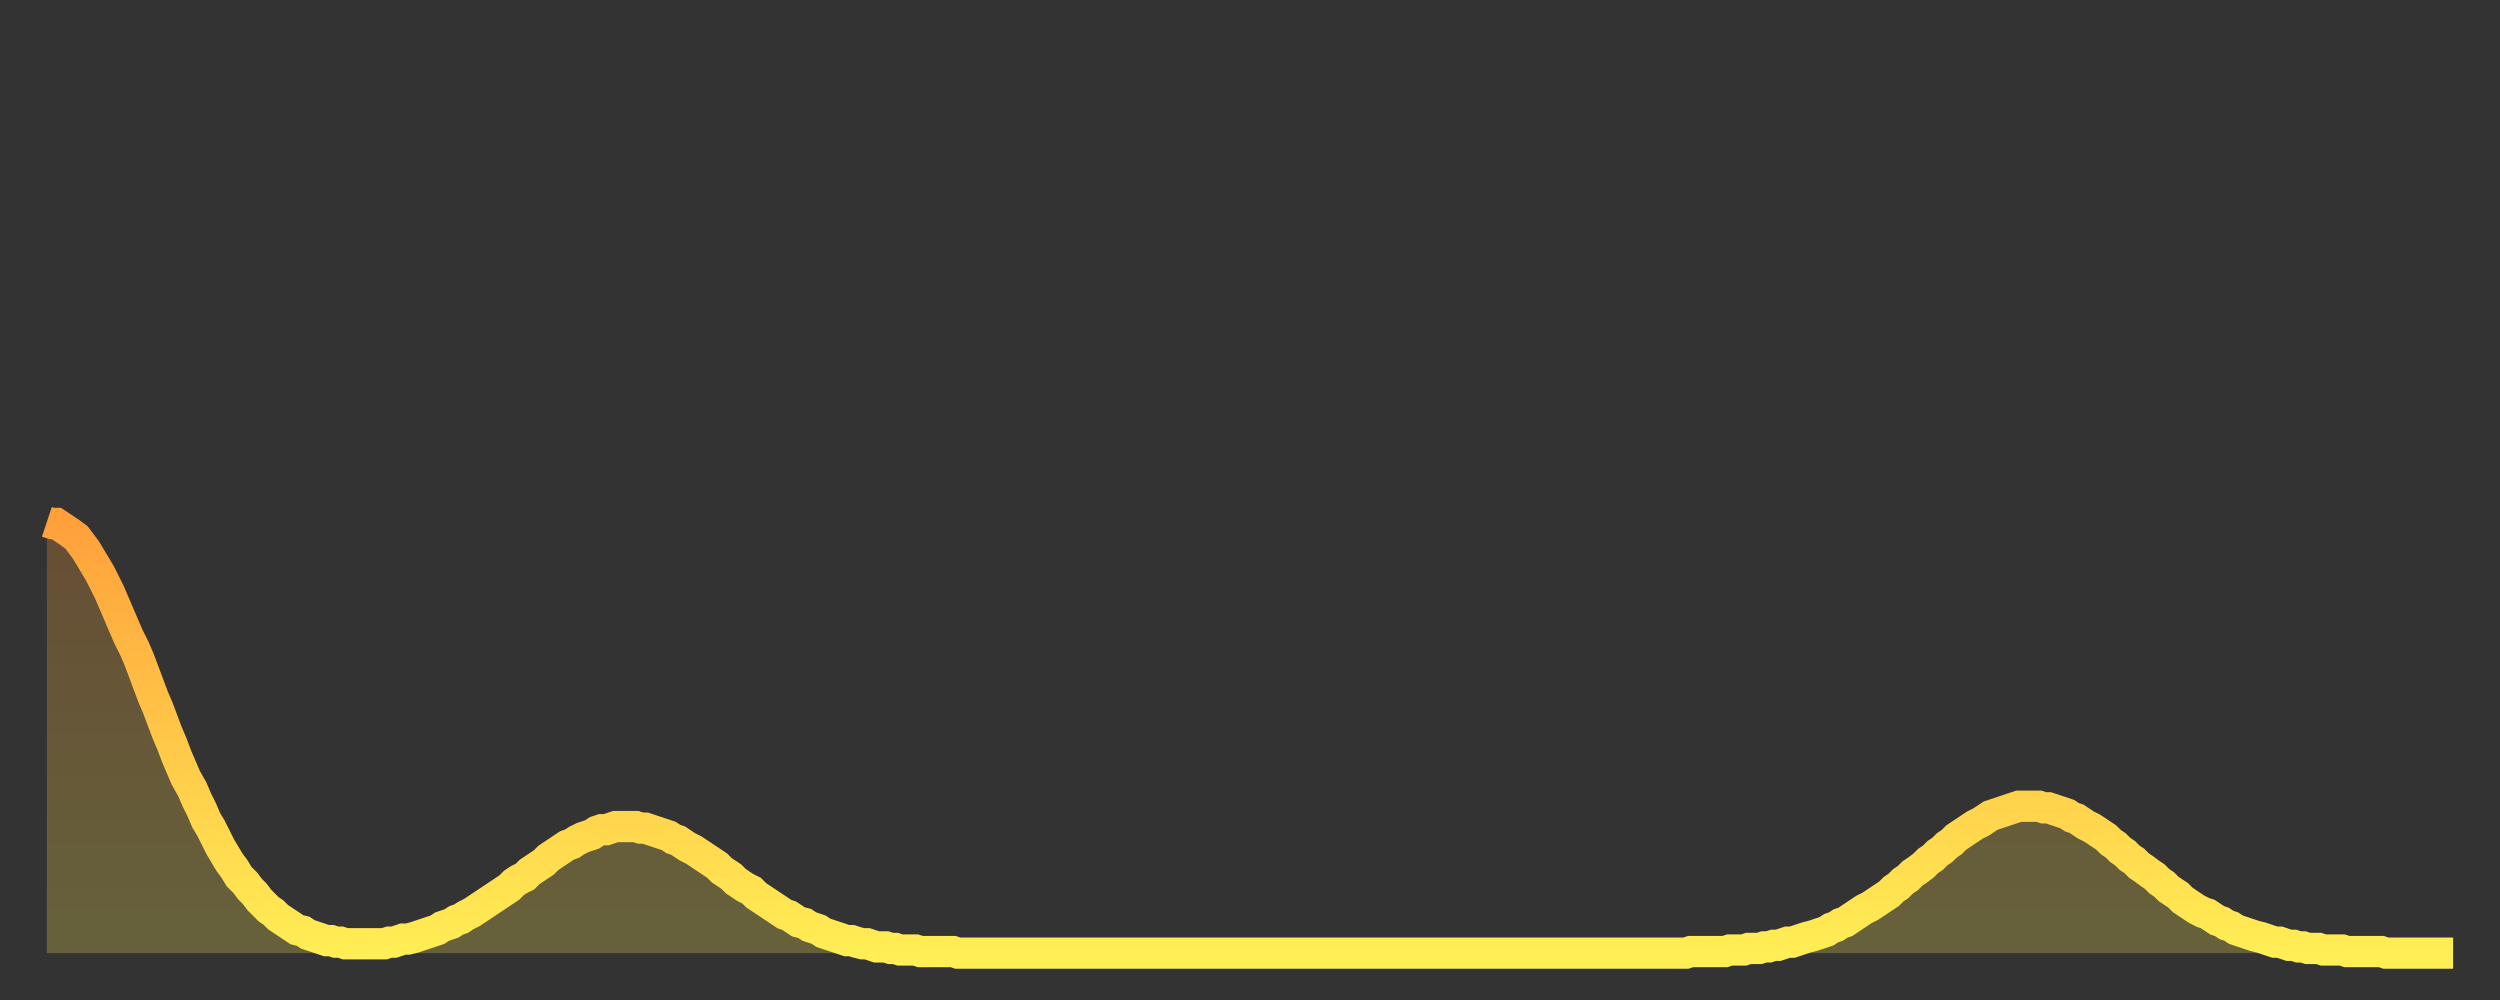 <?xml version="1.0" encoding="utf-8" ?>
<svg baseProfile="full" height="64" version="1.1" width="160" xmlns="http://www.w3.org/2000/svg" xmlns:ev="http://www.w3.org/2001/xml-events" xmlns:xlink="http://www.w3.org/1999/xlink"><rect width="100%" height="100%" fill="#333333" stroke="none"/><defs><linearGradient id="id20640" x1="0" x2="0" y1="0" y2="1"><stop offset="0%" stop-color="#ffa03b" /><stop offset="50%" stop-color="#ffc748" /><stop offset="100%" stop-color="#ffee55" /></linearGradient></defs><g transform="translate(3,3)"><g><path d="M 0.0 30.4 0.3 30.5 0.6 30.5 0.9 30.7 1.2 30.9 1.5 31.1 1.9 31.4 2.2 31.8 2.5 32.2 2.8 32.7 3.1 33.2 3.4 33.7 3.7 34.3 4.0 34.9 4.3 35.6 4.6 36.3 4.9 37.0 5.2 37.7 5.6 38.5 5.9 39.2 6.2 40.0 6.5 40.8 6.8 41.6 7.1 42.3 7.4 43.1 7.7 43.9 8.0 44.6 8.3 45.4 8.6 46.1 8.9 46.8 9.3 47.5 9.6 48.2 9.9 48.8 10.2 49.5 10.5 50.0 10.8 50.6 11.1 51.2 11.4 51.7 11.7 52.2 12.0 52.6 12.3 53.1 12.7 53.5 13.0 53.9 13.3 54.2 13.6 54.6 13.9 54.9 14.2 55.2 14.5 55.4 14.8 55.7 15.1 55.9 15.4 56.1 15.7 56.3 16.0 56.5 16.4 56.6 16.7 56.8 17.0 56.9 17.3 57.0 17.6 57.1 17.9 57.2 18.2 57.2 18.5 57.3 18.8 57.3 19.1 57.4 19.4 57.4 19.8 57.4 20.1 57.4 20.4 57.4 20.7 57.4 21.0 57.4 21.3 57.4 21.6 57.4 21.9 57.3 22.2 57.3 22.5 57.2 22.8 57.1 23.1 57.1 23.5 57.0 23.8 56.9 24.1 56.8 24.4 56.7 24.7 56.6 25.0 56.5 25.3 56.3 25.6 56.2 25.9 56.1 26.2 55.9 26.5 55.8 26.8 55.6 27.2 55.4 27.5 55.2 27.8 55.0 28.1 54.8 28.4 54.6 28.7 54.4 29.0 54.2 29.3 54.0 29.6 53.8 29.9 53.5 30.2 53.3 30.6 53.1 30.9 52.8 31.2 52.6 31.5 52.4 31.8 52.2 32.1 51.9 32.4 51.7 32.7 51.5 33.0 51.3 33.3 51.1 33.6 51.0 33.9 50.8 34.3 50.6 34.6 50.5 34.9 50.4 35.2 50.2 35.5 50.1 35.8 50.1 36.1 50.0 36.4 49.9 36.7 49.9 37.0 49.9 37.3 49.9 37.7 49.9 38.0 50.0 38.3 50.0 38.6 50.1 38.9 50.2 39.2 50.3 39.5 50.4 39.8 50.5 40.1 50.7 40.4 50.8 40.7 51.0 41.0 51.2 41.4 51.4 41.7 51.6 42.0 51.8 42.3 52.0 42.6 52.2 42.9 52.4 43.2 52.7 43.5 52.9 43.8 53.1 44.1 53.4 44.4 53.6 44.7 53.8 45.1 54.0 45.4 54.3 45.7 54.5 46.0 54.7 46.3 54.9 46.6 55.1 46.9 55.3 47.2 55.5 47.5 55.6 47.8 55.8 48.1 56.0 48.5 56.1 48.8 56.3 49.1 56.4 49.4 56.5 49.7 56.7 50.0 56.8 50.3 56.9 50.6 57.0 50.9 57.1 51.2 57.2 51.5 57.2 51.8 57.3 52.2 57.4 52.5 57.4 52.8 57.5 53.1 57.6 53.4 57.6 53.7 57.6 54.0 57.7 54.3 57.7 54.6 57.8 54.9 57.8 55.2 57.8 55.6 57.8 55.9 57.9 56.2 57.9 56.5 57.9 56.8 57.9 57.1 57.9 57.4 57.9 57.7 57.9 58.0 57.9 58.3 58.0 58.6 58.0 58.9 58.0 59.3 58.0 59.6 58.0 59.9 58.0 60.2 58.0 60.5 58.0 60.8 58.0 61.1 58.0 61.4 58.0 61.7 58.0 62.0 58.0 62.3 58.0 62.6 58.0 63.0 58.0 63.3 58.0 63.6 58.0 63.9 58.0 64.2 58.0 64.5 58.0 64.8 58.0 65.1 58.0 65.4 58.0 65.7 58.0 66.0 58.0 66.4 58.0 66.7 58.0 67.0 58.0 67.3 58.0 67.6 58.0 67.9 58.0 68.2 58.0 68.5 58.0 68.8 58.0 69.1 58.0 69.4 58.0 69.7 58.0 70.1 58.0 70.4 58.0 70.7 58.0 71.0 58.0 71.3 58.0 71.6 58.0 71.9 58.0 72.2 58.0 72.5 58.0 72.8 58.0 73.1 58.0 73.5 58.0 73.8 58.0 74.1 58.0 74.4 58.0 74.7 58.0 75.0 58.0 75.3 58.0 75.6 58.0 75.9 58.0 76.2 58.0 76.5 58.0 76.8 58.0 77.2 58.0 77.5 58.0 77.8 58.0 78.1 58.0 78.4 58.0 78.7 58.0 79.0 58.0 79.3 58.0 79.6 58.0 79.9 58.0 80.2 58.0 80.5 58.0 80.9 58.0 81.2 58.0 81.5 58.0 81.8 58.0 82.1 58.0 82.4 58.0 82.7 58.0 83.0 58.0 83.3 58.0 83.6 58.0 83.9 58.0 84.3 58.0 84.6 58.0 84.9 58.0 85.2 58.0 85.5 58.0 85.8 58.0 86.1 58.0 86.4 58.0 86.7 58.0 87.0 58.0 87.3 58.0 87.6 58.0 88.0 58.0 88.3 58.0 88.6 58.0 88.9 58.0 89.2 58.0 89.5 58.0 89.8 58.0 90.1 58.0 90.4 58.0 90.7 58.0 91.0 58.0 91.4 58.0 91.7 58.0 92.0 58.0 92.3 58.0 92.6 58.0 92.9 58.0 93.2 58.0 93.5 58.0 93.8 58.0 94.1 58.0 94.4 58.0 94.7 58.0 95.1 58.0 95.4 58.0 95.7 58.0 96.0 58.0 96.3 58.0 96.6 58.0 96.9 58.0 97.2 58.0 97.5 58.0 97.8 58.0 98.1 58.0 98.4 58.0 98.8 58.0 99.1 58.0 99.4 58.0 99.7 58.0 100.0 58.0 100.3 58.0 100.6 58.0 100.9 58.0 101.2 58.0 101.5 58.0 101.8 58.0 102.2 58.0 102.5 58.0 102.8 58.0 103.1 58.0 103.4 58.0 103.7 58.0 104.0 58.0 104.3 58.0 104.6 58.0 104.9 58.0 105.2 57.9 105.5 57.9 105.9 57.9 106.2 57.9 106.5 57.9 106.8 57.9 107.1 57.9 107.4 57.9 107.7 57.8 108.0 57.8 108.3 57.8 108.6 57.8 108.9 57.7 109.3 57.7 109.6 57.7 109.9 57.6 110.2 57.6 110.5 57.5 110.8 57.5 111.1 57.4 111.4 57.3 111.7 57.3 112.0 57.2 112.3 57.1 112.6 57.0 113.0 56.9 113.3 56.8 113.6 56.7 113.9 56.6 114.2 56.4 114.5 56.3 114.8 56.1 115.1 56.0 115.4 55.8 115.7 55.6 116.0 55.4 116.3 55.2 116.7 55.0 117.0 54.8 117.3 54.6 117.6 54.4 117.9 54.2 118.2 53.9 118.5 53.7 118.8 53.4 119.1 53.2 119.4 52.9 119.7 52.7 120.1 52.4 120.4 52.1 120.7 51.9 121.0 51.6 121.3 51.4 121.6 51.1 121.9 50.9 122.2 50.6 122.5 50.4 122.8 50.2 123.1 50.0 123.4 49.8 123.8 49.6 124.1 49.4 124.4 49.2 124.7 49.1 125.0 49.0 125.3 48.9 125.6 48.8 125.9 48.7 126.2 48.6 126.5 48.6 126.8 48.6 127.2 48.6 127.5 48.6 127.8 48.7 128.1 48.7 128.4 48.8 128.7 48.9 129.0 49.0 129.3 49.1 129.6 49.3 129.9 49.4 130.2 49.6 130.5 49.8 130.9 50.0 131.2 50.2 131.5 50.4 131.8 50.6 132.1 50.9 132.4 51.1 132.7 51.4 133.0 51.6 133.3 51.9 133.6 52.1 133.9 52.4 134.2 52.6 134.6 52.9 134.9 53.1 135.2 53.4 135.5 53.6 135.8 53.9 136.1 54.1 136.4 54.3 136.7 54.6 137.0 54.8 137.3 55.0 137.6 55.2 138.0 55.4 138.3 55.5 138.6 55.7 138.9 55.9 139.2 56.0 139.5 56.2 139.8 56.3 140.1 56.5 140.4 56.6 140.7 56.7 141.0 56.8 141.3 56.9 141.7 57.0 142.0 57.1 142.3 57.2 142.6 57.3 142.9 57.3 143.2 57.4 143.5 57.5 143.8 57.5 144.1 57.6 144.4 57.6 144.7 57.7 145.1 57.7 145.4 57.7 145.7 57.8 146.0 57.8 146.3 57.8 146.6 57.8 146.9 57.8 147.2 57.9 147.5 57.9 147.8 57.9 148.1 57.9 148.4 57.9 148.8 57.9 149.1 57.9 149.4 57.9 149.7 58.0 150.0 58.0 150.3 58.0 150.6 58.0 150.9 58.0 151.2 58.0 151.5 58.0 151.8 58.0 152.1 58.0 152.5 58.0 152.8 58.0 153.1 58.0 153.4 58.0 153.7 58.0 154.0 58.0" fill="none" id="graph-curve" opacity="1" stroke="url(#id20640)" stroke-width="2" /><path d="M 0 58 L 0.0 30.4 0.3 30.5 0.6 30.5 0.9 30.7 1.2 30.9 1.5 31.1 1.9 31.4 2.2 31.8 2.5 32.2 2.8 32.7 3.1 33.2 3.4 33.7 3.7 34.3 4.0 34.9 4.3 35.6 4.6 36.3 4.9 37.0 5.2 37.7 5.6 38.5 5.9 39.2 6.2 40.0 6.5 40.8 6.8 41.6 7.1 42.3 7.4 43.1 7.7 43.9 8.0 44.6 8.3 45.4 8.6 46.1 8.9 46.8 9.3 47.5 9.6 48.2 9.9 48.8 10.2 49.5 10.5 50.0 10.8 50.6 11.1 51.2 11.4 51.7 11.7 52.2 12.0 52.6 12.3 53.1 12.7 53.5 13.0 53.9 13.3 54.2 13.6 54.6 13.9 54.9 14.2 55.2 14.5 55.4 14.8 55.7 15.1 55.9 15.4 56.1 15.7 56.3 16.0 56.5 16.4 56.6 16.7 56.8 17.0 56.9 17.3 57.0 17.6 57.1 17.9 57.2 18.2 57.2 18.5 57.3 18.8 57.3 19.1 57.4 19.4 57.4 19.8 57.4 20.1 57.4 20.4 57.4 20.7 57.4 21.0 57.4 21.3 57.4 21.6 57.4 21.9 57.3 22.2 57.3 22.5 57.2 22.8 57.1 23.1 57.1 23.5 57.0 23.8 56.9 24.1 56.8 24.4 56.7 24.7 56.6 25.0 56.5 25.3 56.3 25.6 56.2 25.9 56.1 26.2 55.9 26.5 55.8 26.8 55.6 27.2 55.4 27.5 55.2 27.8 55.0 28.1 54.8 28.4 54.6 28.7 54.4 29.0 54.2 29.3 54.0 29.6 53.8 29.9 53.5 30.2 53.3 30.6 53.1 30.9 52.8 31.2 52.6 31.5 52.4 31.8 52.2 32.1 51.9 32.4 51.7 32.7 51.5 33.0 51.3 33.3 51.1 33.6 51.0 33.9 50.8 34.3 50.6 34.6 50.5 34.9 50.4 35.2 50.2 35.5 50.1 35.8 50.1 36.1 50.0 36.4 49.9 36.7 49.9 37.0 49.9 37.3 49.9 37.7 49.9 38.0 50.0 38.3 50.0 38.6 50.1 38.9 50.2 39.2 50.3 39.5 50.4 39.8 50.5 40.1 50.7 40.4 50.8 40.7 51.0 41.0 51.2 41.4 51.4 41.7 51.6 42.0 51.8 42.3 52.0 42.6 52.2 42.9 52.4 43.2 52.7 43.5 52.9 43.8 53.1 44.1 53.4 44.4 53.6 44.7 53.8 45.1 54.0 45.4 54.3 45.7 54.5 46.0 54.7 46.3 54.9 46.6 55.1 46.9 55.3 47.2 55.5 47.5 55.6 47.8 55.8 48.1 56.0 48.5 56.1 48.8 56.3 49.1 56.4 49.4 56.5 49.7 56.7 50.0 56.8 50.3 56.9 50.6 57.0 50.9 57.1 51.2 57.2 51.5 57.2 51.8 57.3 52.2 57.4 52.5 57.4 52.8 57.5 53.1 57.6 53.4 57.6 53.7 57.6 54.0 57.7 54.3 57.7 54.6 57.8 54.9 57.8 55.2 57.8 55.6 57.8 55.9 57.9 56.2 57.9 56.5 57.9 56.8 57.9 57.1 57.9 57.4 57.9 57.7 57.9 58.0 57.9 58.3 58.0 58.6 58.0 58.9 58.0 59.3 58.0 59.6 58.0 59.9 58.0 60.2 58.0 60.5 58.0 60.8 58.0 61.1 58.0 61.4 58.0 61.7 58.0 62.0 58.0 62.3 58.0 62.6 58.0 63.0 58.0 63.3 58.0 63.6 58.0 63.9 58.0 64.2 58.0 64.5 58.0 64.8 58.0 65.1 58.0 65.4 58.0 65.7 58.0 66.0 58.0 66.4 58.0 66.7 58.0 67.0 58.0 67.3 58.0 67.6 58.0 67.9 58.0 68.2 58.0 68.5 58.0 68.8 58.0 69.1 58.0 69.4 58.0 69.7 58.0 70.1 58.0 70.4 58.0 70.7 58.0 71.0 58.0 71.3 58.0 71.6 58.0 71.9 58.0 72.2 58.0 72.5 58.0 72.8 58.0 73.1 58.0 73.5 58.0 73.8 58.0 74.1 58.0 74.4 58.0 74.7 58.0 75.0 58.0 75.3 58.0 75.6 58.0 75.9 58.0 76.2 58.0 76.5 58.0 76.8 58.0 77.2 58.0 77.5 58.0 77.8 58.0 78.1 58.0 78.4 58.0 78.7 58.0 79.0 58.0 79.3 58.0 79.6 58.0 79.9 58.0 80.2 58.0 80.5 58.0 80.9 58.0 81.2 58.0 81.5 58.0 81.8 58.0 82.1 58.0 82.4 58.0 82.7 58.0 83.0 58.0 83.3 58.0 83.6 58.0 83.9 58.0 84.3 58.0 84.6 58.0 84.9 58.0 85.2 58.0 85.5 58.0 85.8 58.0 86.1 58.0 86.4 58.0 86.7 58.0 87.0 58.0 87.3 58.0 87.6 58.0 88.0 58.0 88.3 58.0 88.6 58.0 88.9 58.0 89.2 58.0 89.5 58.0 89.8 58.0 90.1 58.0 90.4 58.0 90.7 58.0 91.0 58.0 91.4 58.0 91.7 58.0 92.0 58.0 92.3 58.0 92.6 58.0 92.9 58.0 93.2 58.0 93.5 58.0 93.8 58.0 94.1 58.0 94.4 58.0 94.7 58.0 95.1 58.0 95.4 58.0 95.7 58.0 96.0 58.0 96.3 58.0 96.6 58.0 96.9 58.0 97.2 58.0 97.5 58.0 97.8 58.0 98.1 58.0 98.4 58.0 98.8 58.0 99.1 58.0 99.4 58.0 99.7 58.0 100.0 58.0 100.3 58.0 100.6 58.0 100.9 58.0 101.2 58.0 101.5 58.0 101.8 58.0 102.2 58.0 102.5 58.0 102.8 58.0 103.1 58.0 103.4 58.0 103.7 58.0 104.0 58.0 104.3 58.0 104.6 58.0 104.9 58.0 105.2 57.9 105.5 57.9 105.9 57.9 106.2 57.9 106.5 57.9 106.8 57.9 107.1 57.9 107.4 57.9 107.7 57.8 108.0 57.8 108.3 57.8 108.6 57.8 108.9 57.7 109.3 57.7 109.6 57.7 109.9 57.6 110.2 57.6 110.5 57.5 110.8 57.5 111.1 57.4 111.4 57.3 111.7 57.3 112.0 57.2 112.3 57.1 112.6 57.0 113.0 56.9 113.3 56.8 113.6 56.7 113.9 56.6 114.2 56.4 114.5 56.3 114.8 56.1 115.1 56.0 115.4 55.8 115.7 55.6 116.0 55.4 116.3 55.2 116.7 55.0 117.0 54.8 117.3 54.6 117.6 54.4 117.9 54.2 118.2 53.9 118.5 53.7 118.8 53.4 119.1 53.2 119.4 52.9 119.7 52.7 120.1 52.4 120.4 52.1 120.7 51.9 121.0 51.6 121.3 51.4 121.6 51.1 121.9 50.9 122.2 50.6 122.5 50.4 122.8 50.2 123.1 50.0 123.4 49.8 123.8 49.6 124.1 49.4 124.4 49.2 124.7 49.1 125.0 49.0 125.3 48.9 125.6 48.8 125.9 48.7 126.2 48.6 126.5 48.6 126.8 48.6 127.2 48.6 127.5 48.6 127.8 48.7 128.1 48.7 128.4 48.8 128.7 48.9 129.0 49.0 129.3 49.1 129.6 49.3 129.9 49.4 130.2 49.6 130.5 49.8 130.9 50.0 131.2 50.2 131.5 50.4 131.8 50.6 132.1 50.9 132.4 51.1 132.7 51.4 133.0 51.6 133.3 51.9 133.6 52.1 133.9 52.4 134.2 52.6 134.6 52.9 134.9 53.1 135.2 53.4 135.5 53.6 135.8 53.9 136.1 54.1 136.4 54.3 136.7 54.6 137.0 54.8 137.3 55.0 137.6 55.2 138.0 55.4 138.3 55.5 138.6 55.7 138.9 55.9 139.2 56.0 139.5 56.2 139.8 56.3 140.1 56.5 140.4 56.6 140.7 56.7 141.0 56.8 141.3 56.9 141.7 57.0 142.0 57.1 142.3 57.2 142.6 57.3 142.9 57.3 143.2 57.4 143.5 57.5 143.8 57.5 144.1 57.6 144.4 57.6 144.7 57.7 145.1 57.7 145.4 57.7 145.7 57.8 146.0 57.8 146.3 57.8 146.6 57.8 146.9 57.8 147.2 57.9 147.5 57.9 147.8 57.9 148.1 57.9 148.4 57.9 148.8 57.9 149.1 57.9 149.4 57.9 149.7 58.0 150.0 58.0 150.3 58.0 150.6 58.0 150.9 58.0 151.2 58.0 151.5 58.0 151.8 58.0 152.1 58.0 152.5 58.0 152.8 58.0 153.1 58.0 153.4 58.0 153.7 58.0 154.0 58.0 154 58" fill="url(#id20640)" fill-opacity=".25" id="graph-shadow" /></g></g></svg>